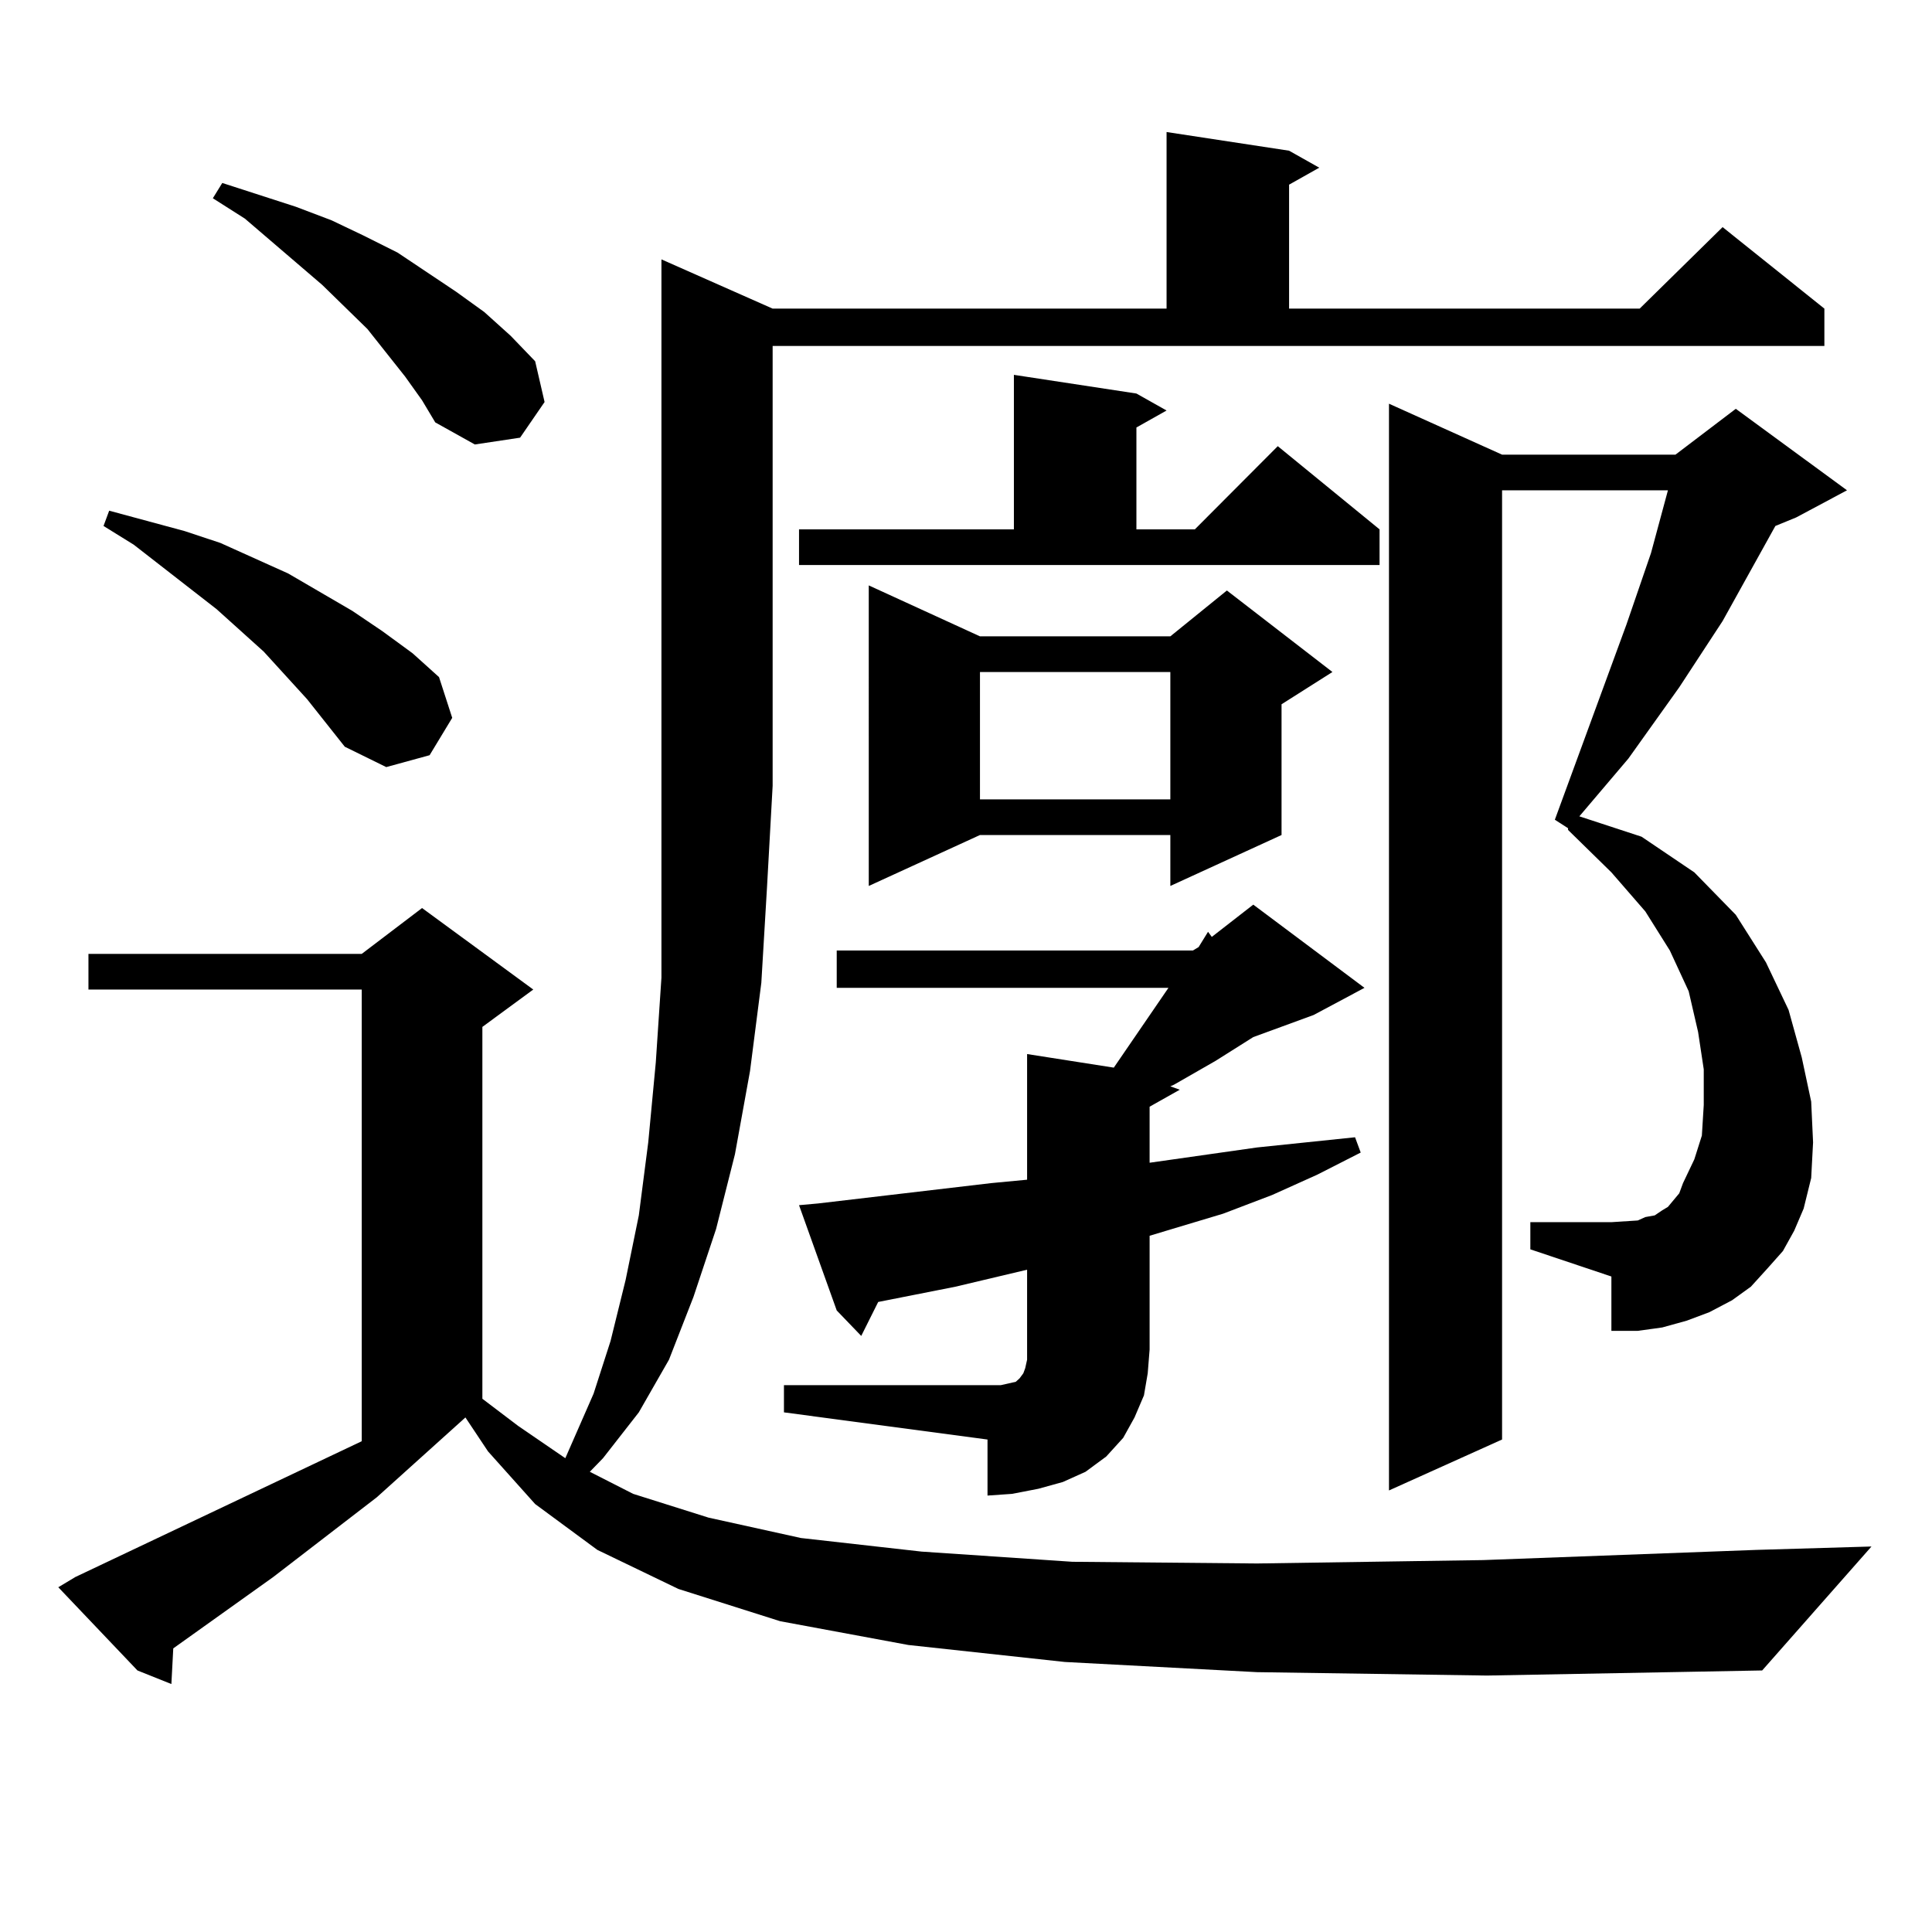 <?xml version="1.0" encoding="utf-8"?>
<!-- Generator: Adobe Illustrator 16.0.0, SVG Export Plug-In . SVG Version: 6.00 Build 0)  -->
<!DOCTYPE svg PUBLIC "-//W3C//DTD SVG 1.1//EN" "http://www.w3.org/Graphics/SVG/1.1/DTD/svg11.dtd">
<svg version="1.1" id="图层_1" xmlns="http://www.w3.org/2000/svg" xmlns:xlink="http://www.w3.org/1999/xlink" x="0px" y="0px"
	 width="1000px" height="1000px" viewBox="0 0 1000 1000" enable-background="new 0 0 1000 1000" xml:space="preserve">
<path d="M650.643,865.504l-99.51-5.273l-80.974-8.789l-66.34-12.305l-52.682-16.699l-41.95-20.215l-32.194-23.73l-24.39-27.246
	l-11.707-17.578l-45.853,41.309l-53.657,41.309l-51.706,36.914l-0.976,18.457l-17.561-7.031L30.17,821.559l8.78-5.273
	l148.289-70.313V512.184H45.779v-18.457h141.46l31.219-23.73l57.56,42.188l-26.341,19.336V724l18.536,14.063l24.39,16.699
	l14.634-33.398l8.78-27.246l7.805-31.641l6.829-33.398l4.878-37.793l3.902-41.309l2.927-43.945v-48.34v-50.977V134.254l57.56,25.488
	h203.897V68.336l63.413,9.668l15.609,8.789l-15.609,8.789v64.16h181.459l42.926-42.188l52.682,42.188v19.336H399.917v227.637
	l-2.927,52.734l-2.927,49.219l-5.854,45.703l-7.805,43.066l-9.756,38.672l-11.707,35.156l-12.683,32.52l-15.609,27.246
	l-18.536,23.73l-6.829,7.031l22.438,11.426l39.023,12.305l47.804,10.547l62.438,7.031l78.047,5.273l95.607,0.879l117.07-1.758
	l141.46-5.273l59.511-1.758l-56.584,64.16l-142.436,2.637L650.643,865.504z M158.947,361.891l-22.438-24.609l-24.39-21.973
	L69.193,281.91l-15.609-9.668l2.927-7.91l39.023,10.547l18.536,6.152l35.121,15.82l33.17,19.336l15.609,10.547l15.609,11.426
	l13.658,12.305l6.829,21.094l-11.707,19.336l-22.438,6.152L178.459,386.5L158.947,361.891z M209.678,194.898l-19.512-24.609
	l-23.414-22.852l-39.999-34.277l-16.585-10.547l4.878-7.91l38.048,12.305l18.536,7.031l16.585,7.91l17.561,8.789l30.243,20.215
	l14.634,10.547l13.658,12.305l12.683,13.184l4.878,21.094l-12.683,18.457l-23.414,3.516l-20.487-11.426l-6.829-11.426
	L209.678,194.898z M405.771,716.969h105.363h6.829l3.902-0.879l3.902-0.879l0.976-0.879l0.976-0.879l1.951-2.637l0.976-2.637
	l0.976-4.395v-46.582l-37.072,8.789l-39.999,7.91l-8.78,17.578l-12.683-13.184l-19.512-54.492l9.756-0.879l89.754-10.547
	l18.536-1.758v-65.039l44.877,7.031l28.292-41.309H433.087v-19.336h184.386l2.927-1.758l4.878-7.91l1.951,2.637l21.463-16.699
	l57.56,43.066l-26.341,14.063l-31.219,11.426l-19.512,12.305l-21.463,12.305l-1.951,0.879l4.878,1.758l-15.609,8.789v29.004
	l55.608-7.91l25.365-2.637l25.365-2.637l2.927,7.91l-22.438,11.426l-23.414,10.547l-25.365,9.668l-26.341,7.91l-11.707,3.516v58.887
	l-0.976,12.305l-1.951,11.426l-4.878,11.426l-5.854,10.547l-8.78,9.668l-10.731,7.91l-11.707,5.273l-12.683,3.516l-13.658,2.637
	l-12.683,0.879v-29.004l-105.363-14.063V716.969z M413.575,274h111.217v-79.98l63.413,9.668l15.609,8.789l-15.609,8.789V274h30.243
	l42.926-43.066L714.056,274v18.457h-300.48V274z M507.231,329.371h98.534l29.268-23.73l54.633,42.188l-26.341,16.699v67.676
	l-57.56,26.367v-26.367h-98.534l-57.56,26.367V303.004L507.231,329.371z M507.231,347.828v65.918h98.534v-65.918H507.231z
	 M922.831,647.535l-7.805,8.789l-8.78,9.668l-9.756,7.031l-11.707,6.152l-11.707,4.395l-12.683,3.516l-12.683,1.758h-13.658v-28.125
	l-41.95-14.063v-14.063h41.95l13.658-0.879l3.902-1.758l4.878-0.879l3.902-2.637l2.927-1.758l5.854-7.031l1.951-5.273l5.854-12.305
	l3.902-12.305l0.976-15.82v-18.457l-2.927-19.336l-4.878-21.094l-9.756-21.094l-12.683-20.215l-17.561-20.215l-22.438-21.973v-0.879
	l-6.829-4.395l37.072-101.074l12.683-36.914l8.78-32.52h-85.852v491.309l-58.535,26.367v-562.5l58.535,26.367h89.754l31.219-23.73
	l57.56,42.188l-26.341,14.063l-10.731,4.395l-27.316,49.219l-22.438,34.277l-26.341,36.914l-25.365,29.883l32.194,10.547
	l27.316,18.457l21.463,21.973l15.609,24.609l11.707,24.609l6.829,24.609l4.878,22.852l0.976,21.094l-0.976,18.457l-3.902,15.82
	l-4.878,11.426L922.831,647.535z"/>
</svg>
